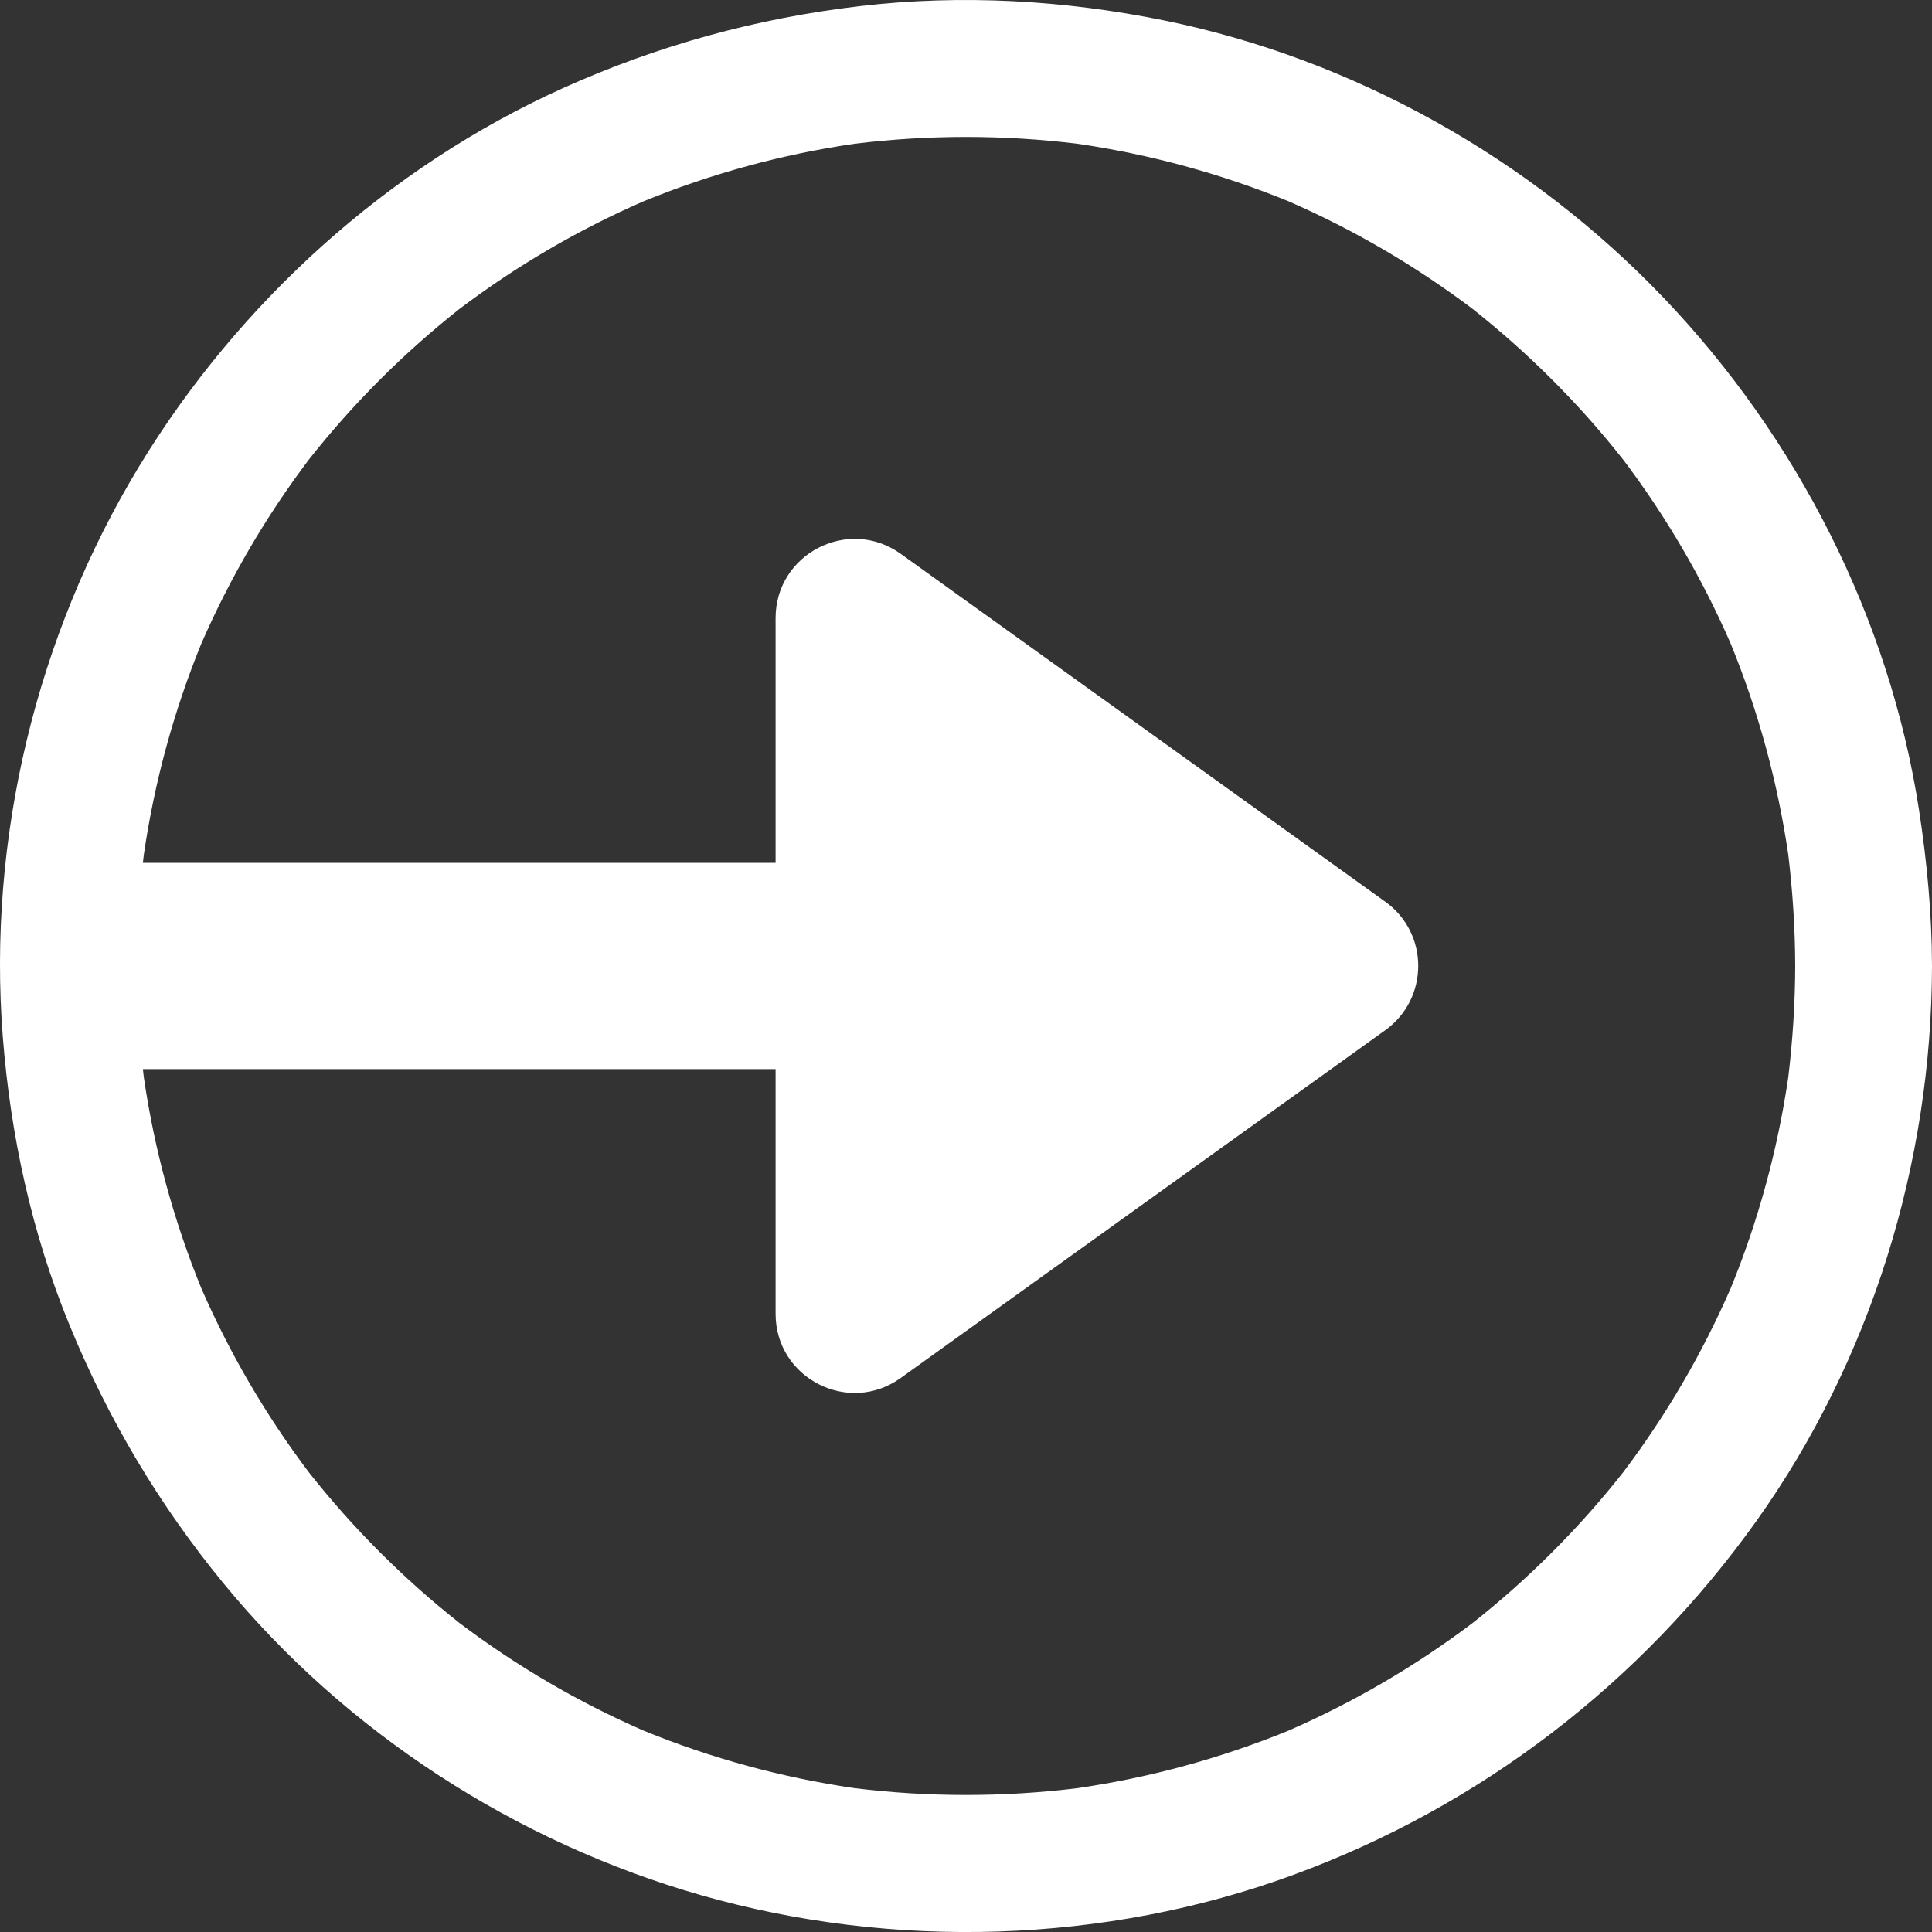 <svg width="20" height="20" viewBox="0 0 20 20" fill="none" xmlns="http://www.w3.org/2000/svg">
<rect x="0" y="0" width="20" height="20" fill="#333333" stroke="none"/>
<path d="M5.826 0.913C6.812 0.469 7.831 0.189 8.904 0.063C9.953 -0.06 11.02 0.001 12.054 0.212C14.011 0.611 15.843 1.639 17.221 3.082C18.605 4.531 19.561 6.403 19.866 8.387C19.948 8.921 19.999 9.459 20 10C19.997 12.04 19.368 14.083 18.181 15.747C16.983 17.426 15.323 18.7 13.385 19.41C11.44 20.123 9.247 20.187 7.257 19.619C5.34 19.071 3.58 17.934 2.314 16.391C1.644 15.575 1.117 14.687 0.717 13.711C0.328 12.763 0.109 11.755 0.029 10.734C-0.131 8.686 0.374 6.585 1.44 4.828C2.469 3.132 4.015 1.731 5.826 0.913ZM3.197 15.241C3.655 15.821 4.179 16.345 4.759 16.803C5.348 17.248 5.988 17.622 6.666 17.917C7.366 18.203 8.098 18.402 8.846 18.511C9.612 18.605 10.388 18.605 11.154 18.511C11.902 18.402 12.634 18.203 13.335 17.917C14.012 17.622 14.652 17.248 15.242 16.803C15.822 16.345 16.346 15.821 16.803 15.241C17.248 14.652 17.622 14.011 17.917 13.334C18.203 12.634 18.402 11.902 18.512 11.153C18.558 10.77 18.583 10.385 18.584 9.999C18.583 9.614 18.558 9.229 18.512 8.846C18.402 8.097 18.203 7.365 17.917 6.665C17.622 5.987 17.248 5.347 16.803 4.758C16.346 4.178 15.821 3.654 15.242 3.196C14.652 2.751 14.012 2.377 13.335 2.082C12.634 1.796 11.902 1.597 11.154 1.488C10.388 1.394 9.613 1.394 8.846 1.488C8.098 1.597 7.366 1.796 6.666 2.082C5.988 2.377 5.348 2.751 4.759 3.196C4.179 3.654 3.655 4.178 3.197 4.758C2.752 5.347 2.378 5.988 2.083 6.665C1.798 7.365 1.598 8.097 1.489 8.846C1.485 8.874 1.482 8.903 1.479 8.932H8.029V6.398C8.029 5.732 8.783 5.345 9.324 5.733L14.341 9.335C14.795 9.661 14.795 10.337 14.341 10.664L9.324 14.265C8.783 14.654 8.029 14.267 8.029 13.601V11.067H1.479C1.482 11.095 1.485 11.124 1.489 11.153C1.598 11.902 1.798 12.634 2.083 13.334C2.378 14.011 2.752 14.651 3.197 15.241V15.241Z" fill="white"/>
</svg>
